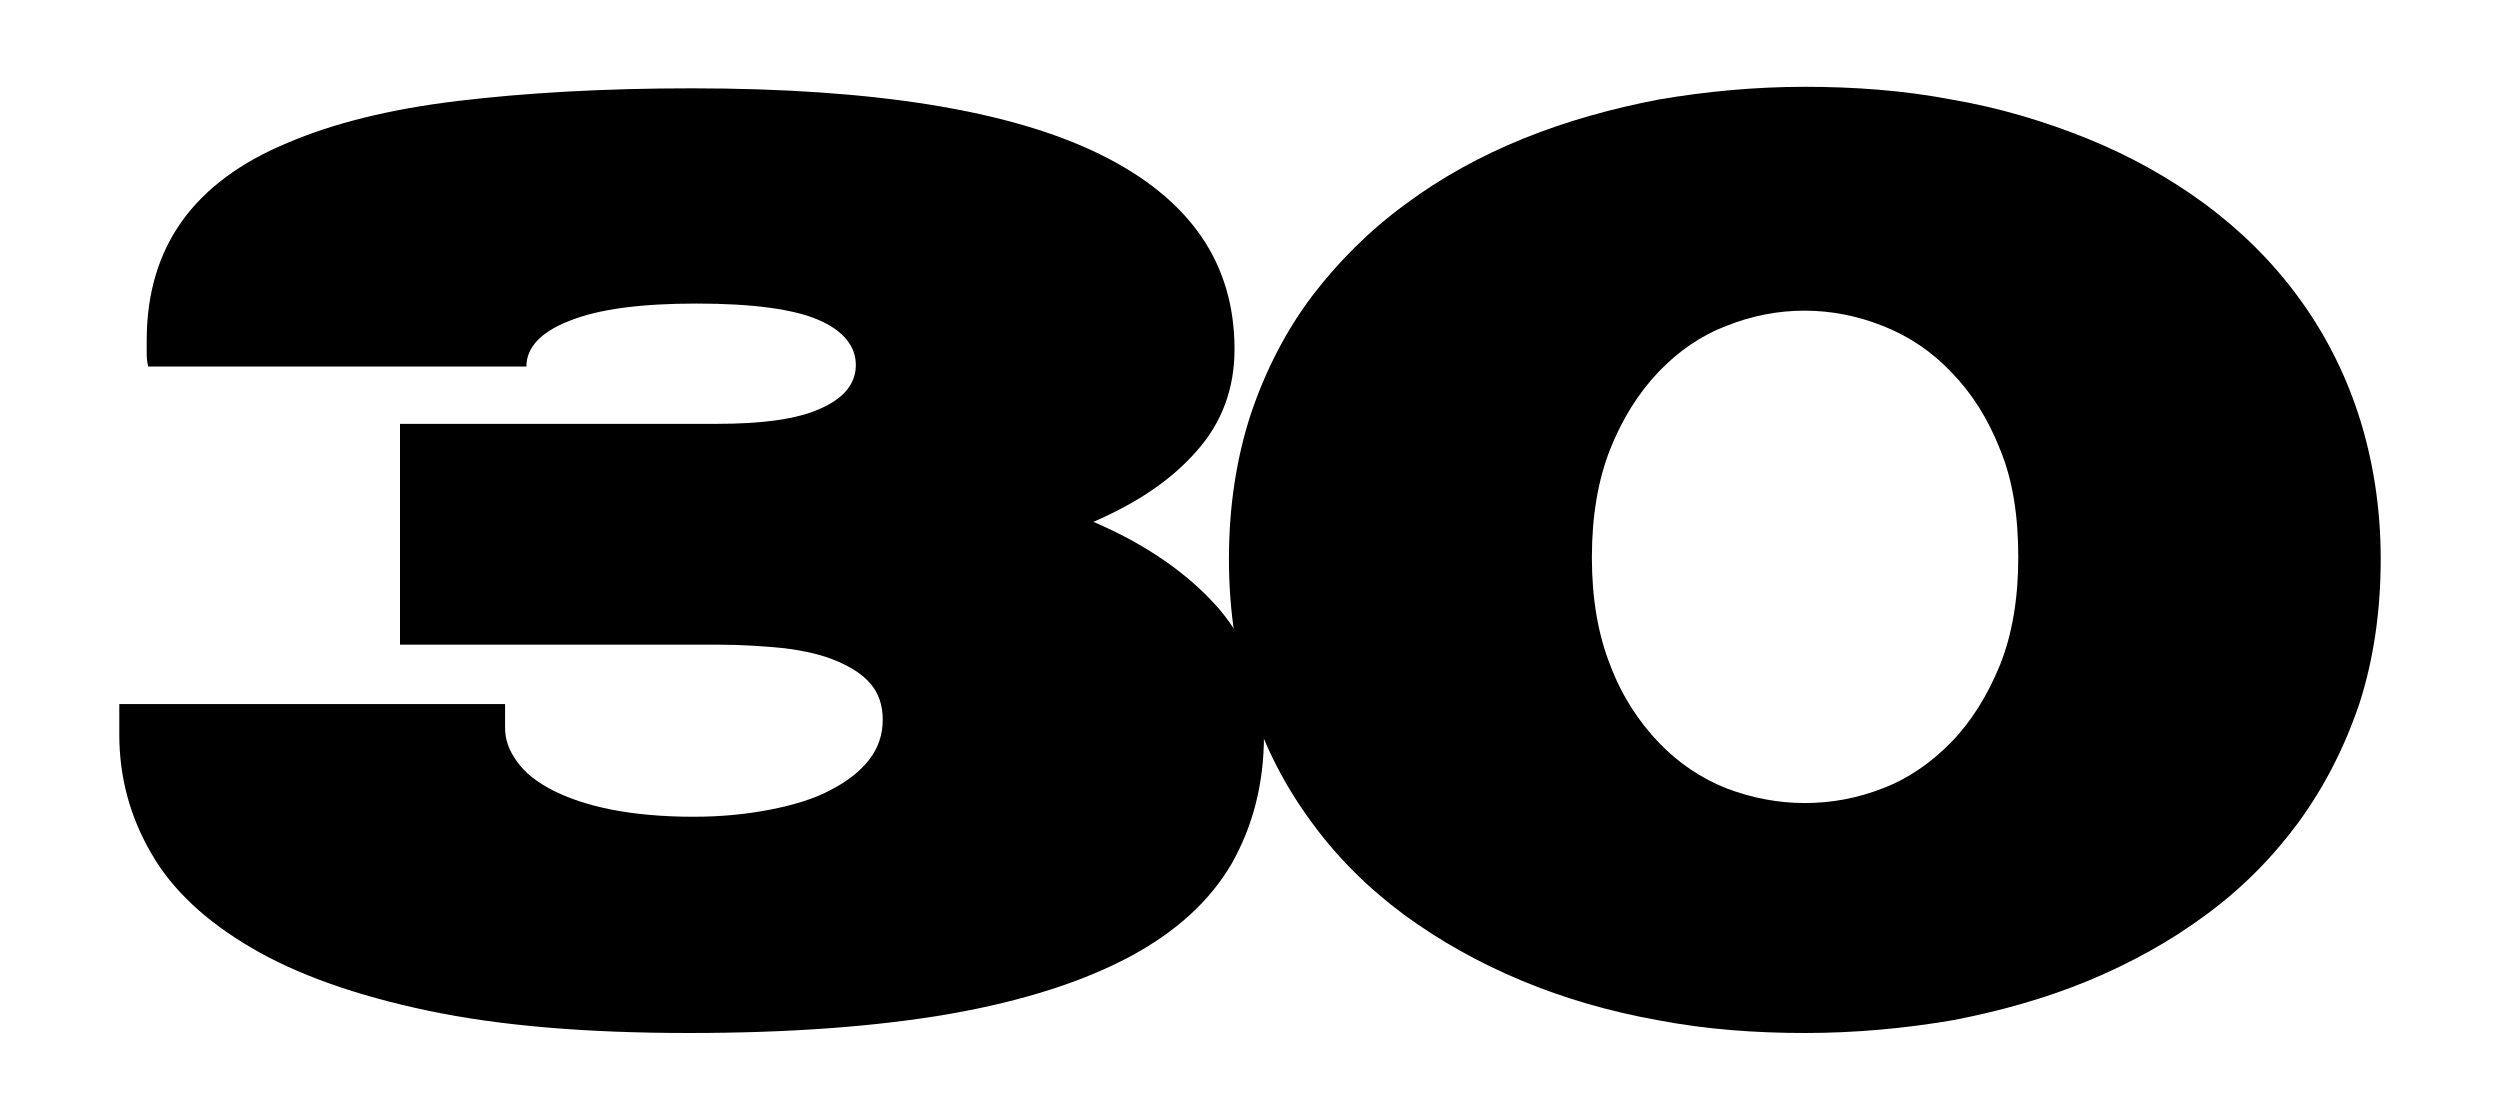 <?xml version="1.0" encoding="utf-8"?>
<!-- Generator: Adobe Illustrator 25.4.1, SVG Export Plug-In . SVG Version: 6.00 Build 0)  -->
<svg version="1.1" id="Layer_1" xmlns="http://www.w3.org/2000/svg" xmlns:xlink="http://www.w3.org/1999/xlink" x="0px" y="0px"
	 viewBox="0 0 492.5 220.7" style="enable-background:new 0 0 492.5 220.7;" xml:space="preserve">
<path d="M215.4,102.8c8.6-3.7,15.4-8.3,20.3-13.9c5-5.6,7.5-12.3,7.5-20.1c0-17-8.8-29.7-26.5-38.4s-44.5-13-80.5-13
	c-17.4,0-32.8,0.9-46.1,2.5s-24.5,4.4-33.6,8.3c-9.1,3.8-16,8.9-20.6,15.3s-7,14.2-7,23.6c0,0.9,0,1.8,0,2.6s0.1,1.8,0.3,2.5h74.5
	c0-3.7,2.8-6.8,8.5-9c5.7-2.3,14-3.4,25-3.4c11.1,0,19.1,1.1,24,3.2s7.4,5.2,7.4,8.9c0,3.7-2.4,6.6-7,8.6c-4.6,2.1-11.5,3-20.5,3
	H78.8V127h62.6c4.8,0,9.2,0.3,13.1,0.7c4,0.5,7.5,1.3,10.3,2.5c2.8,1.2,5.1,2.6,6.7,4.5c1.6,1.9,2.4,4.2,2.4,7.1
	c0,2.9-0.9,5.6-2.7,7.9c-1.9,2.4-4.4,4.3-7.7,6c-3.2,1.7-7.2,2.9-11.8,3.8c-4.6,0.9-9.6,1.4-15.1,1.4c-6.1,0-11.5-0.5-16.1-1.4
	c-4.6-0.9-8.4-2.2-11.6-3.8c-3.1-1.6-5.4-3.4-7-5.6c-1.6-2.2-2.4-4.3-2.4-6.7v-4.7h-76v6c0,8.4,2.1,16.2,6.3,23.4
	c4.1,7.2,10.8,13.4,19.7,18.6c9,5.3,20.6,9.4,34.8,12.4s31.4,4.4,51.4,4.4c20.1,0,37.3-1.3,51.6-3.8c14.2-2.5,26-6.3,35.2-11.2
	s15.9-11.1,20.1-18.3c4.2-7.4,6.4-15.8,6.4-25.3c0-9.6-2.9-17.9-8.8-24.9C234.2,113.1,225.9,107.3,215.4,102.8z"/>
<path d="M464.6,81.6c-2.8-8.6-6.9-16.4-12-23.3c-5.1-6.9-11.2-12.9-18.2-18.1c-7.1-5.2-14.8-9.5-23.2-12.9
	c-8.4-3.4-17.4-6.1-26.8-7.7c-9.4-1.8-19.1-2.5-28.9-2.5c-9.7,0-19.3,0.9-28.7,2.5c-9.4,1.8-18.3,4.3-26.7,7.7
	c-8.4,3.4-16.2,7.7-23.2,12.9c-7.1,5.2-13.2,11.3-18.4,18.1c-5.2,6.9-9.2,14.7-12.1,23.3c-2.8,8.6-4.3,18.1-4.3,28.5
	s1.5,19.9,4.3,28.5c2.8,8.7,6.9,16.5,12,23.4c5.1,7,11.2,13,18.2,18.2c7.1,5.2,14.8,9.5,23.2,13c8.4,3.5,17.4,6.1,26.9,7.8
	c9.5,1.8,19.1,2.5,28.9,2.5c9.9,0,19.6-0.9,29-2.5c9.4-1.8,18.3-4.3,26.8-7.8c8.4-3.5,16.2-7.8,23.2-13c7.1-5.2,13.1-11.3,18.2-18.2
	c5.1-7,9.1-14.8,12-23.4c2.8-8.7,4.2-18.2,4.2-28.5S467.4,90.2,464.6,81.6z M394,131c-2.5,6.1-5.7,11.2-9.6,15.2
	c-4,4.1-8.5,7.2-13.5,9.1c-5.1,2-10.2,2.9-15.4,2.9c-5.2,0-10.4-1-15.4-2.9c-5-2-9.5-5-13.4-9.1c-3.9-4.1-7.2-9.1-9.5-15.2
	c-2.4-6.1-3.6-13.1-3.6-21.2c0-8.1,1.2-15.2,3.6-21.3c2.4-6,5.6-11.1,9.5-15.2s8.4-7.2,13.4-9.1c5-2,10.1-3,15.4-3
	c5.2,0,10.4,1,15.4,3c5.1,2,9.6,5,13.5,9.1c4,4.1,7.2,9.1,9.6,15.2c2.5,6,3.6,13.1,3.6,21.3C397.6,117.9,396.4,125,394,131z"/>
</svg>
